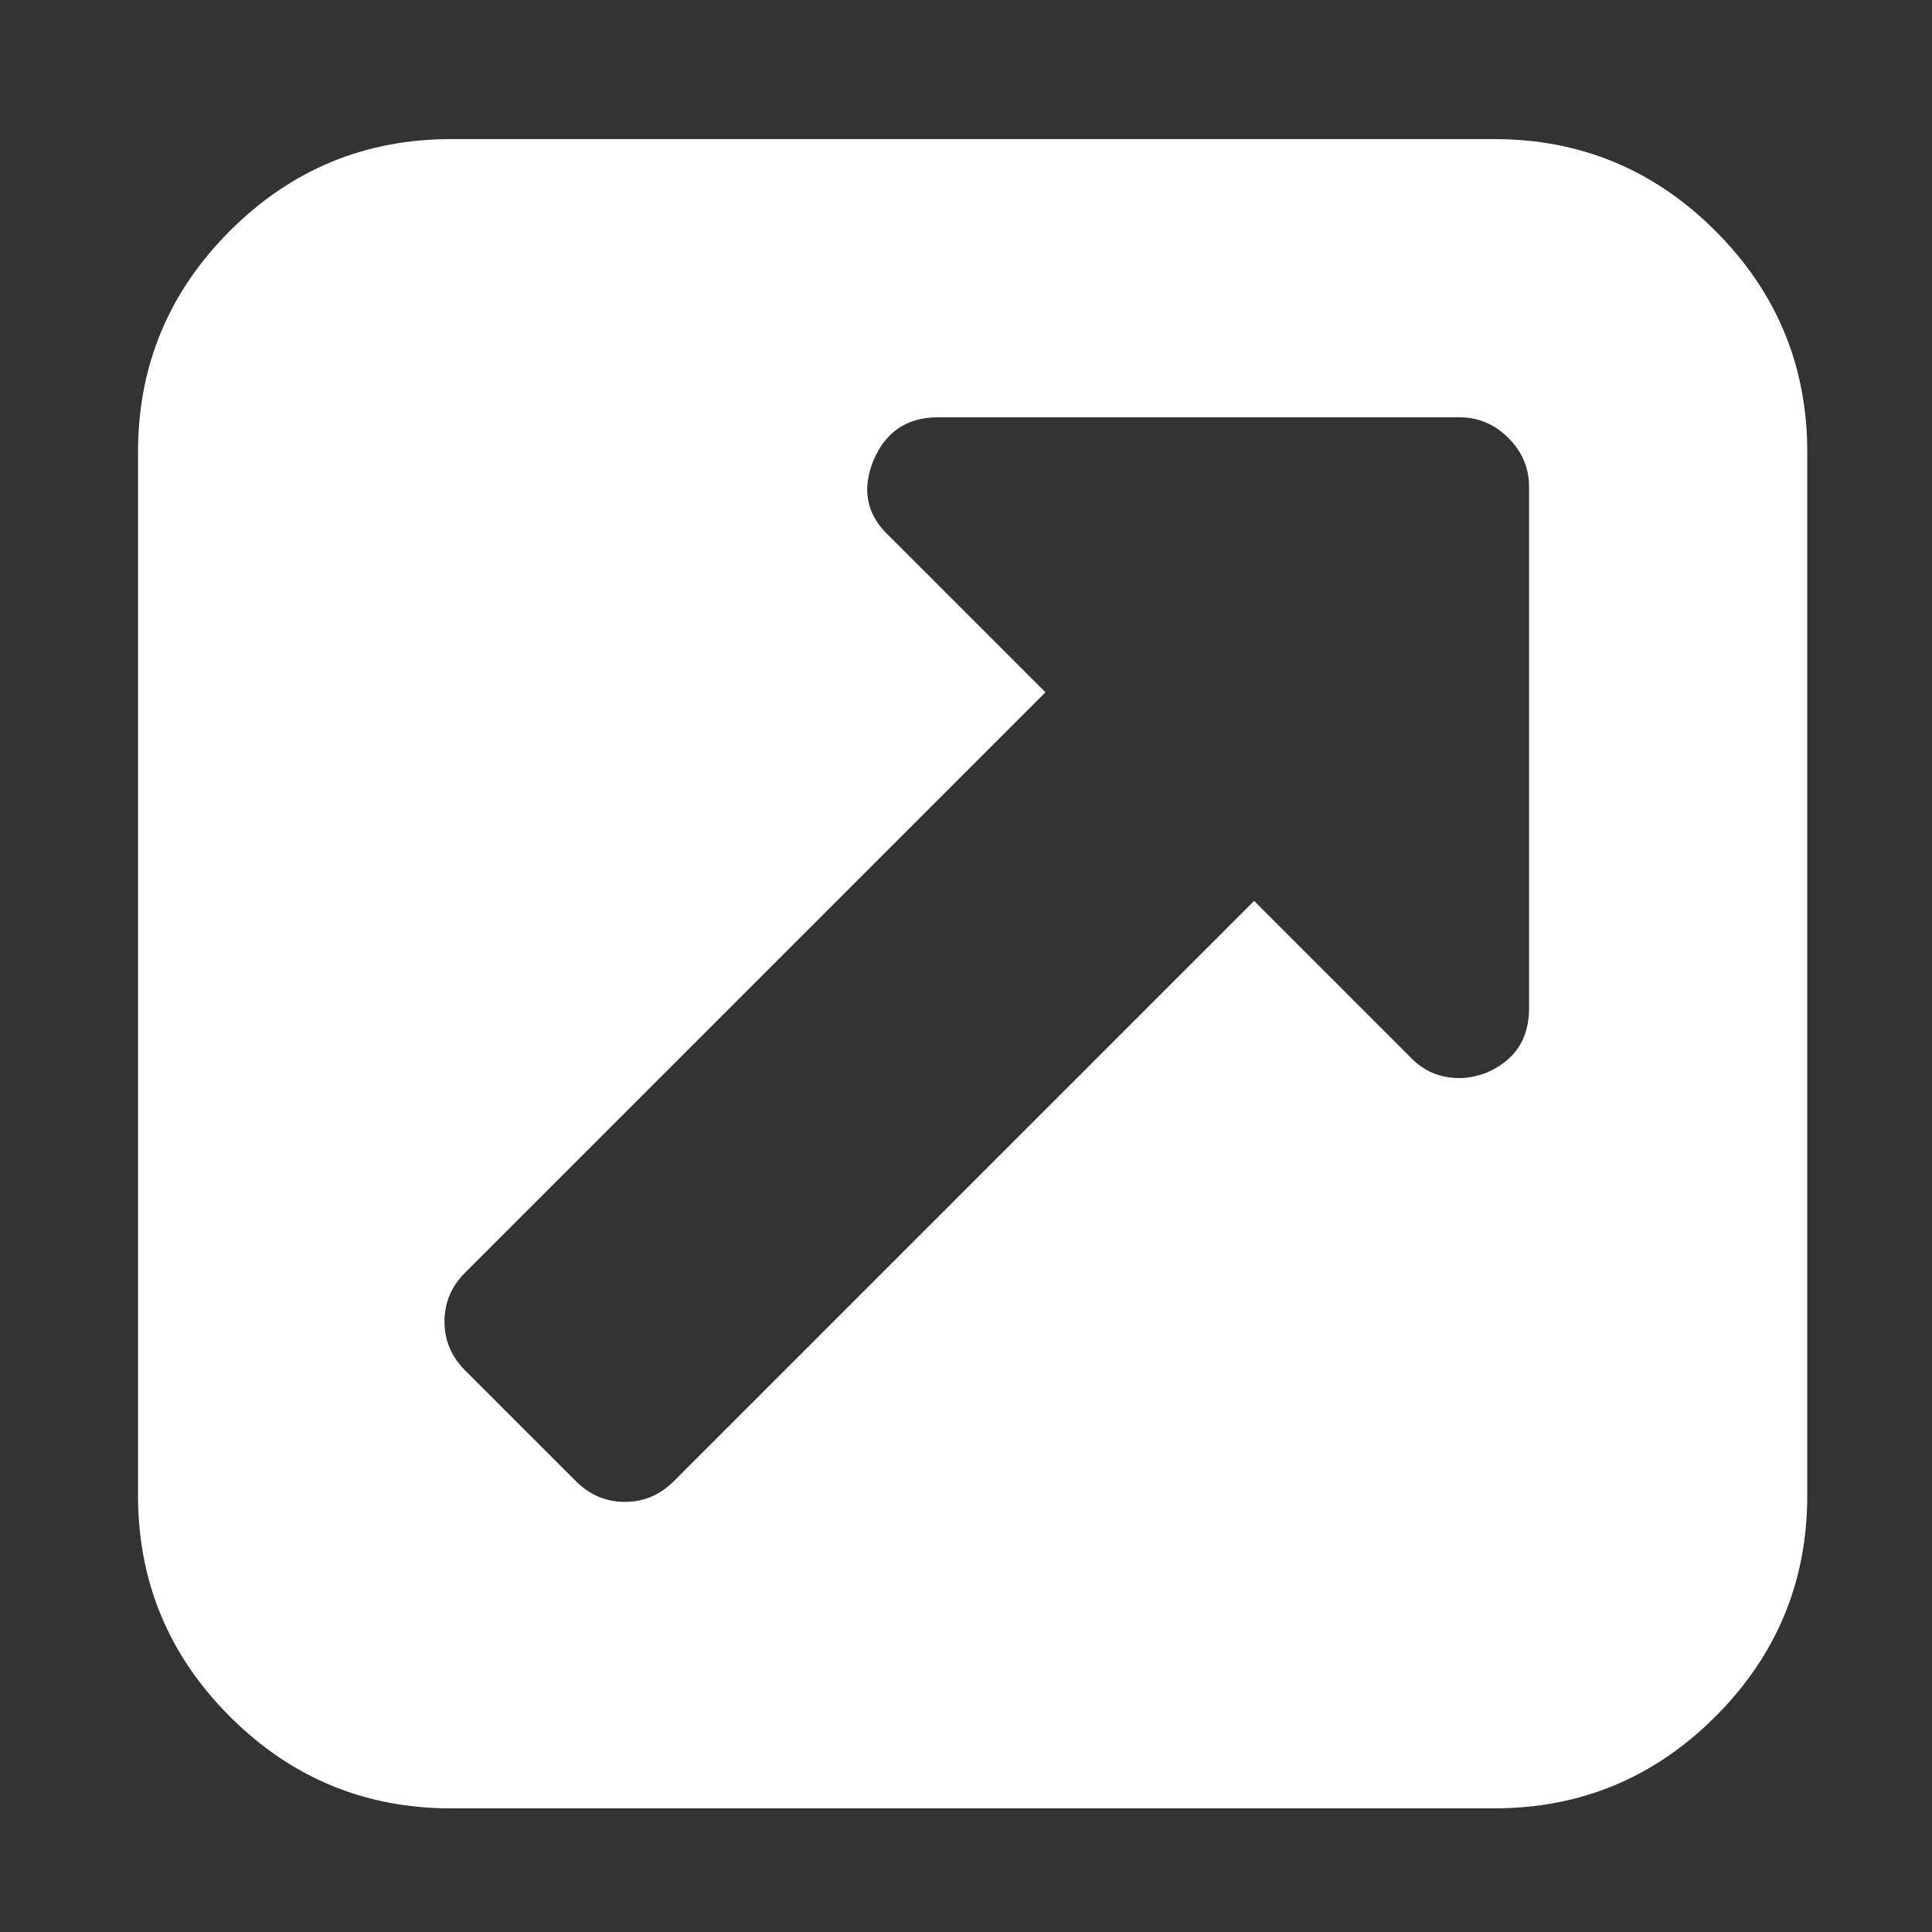 ﻿<!DOCTYPE svg PUBLIC "-//W3C//DTD SVG 1.1//EN" "http://www.w3.org/Graphics/SVG/1.1/DTD/svg11.dtd">
<svg xmlns="http://www.w3.org/2000/svg" xmlns:xlink="http://www.w3.org/1999/xlink" version="1.1" width="16" height="16" overflow="auto" preserveAspectRatio="none" baseProfile="tiny" space="preserve">
  <rect width="100%" height="100%" fill="#333333" stroke="none"/>
  <path d="M1280 608 L1280 1088 Q1280 1114 1261 1133 Q1242 1152 1216 1152 L736 1152 Q694 1152 677 1113 Q660 1072 691 1043 L835 899 L301 365 Q282 346 282 320 Q282 294 301 275 L403 173 Q422 154 448 154 Q474 154 493 173 L1027 707 L1171 563 Q1189 544 1216 544 Q1228 544 1241 549 Q1280 566 1280 608 z M1536 1120 L1536 160 Q1536 41 1451.5 -43.5 Q1367 -128 1248 -128 L288 -128 Q169 -128 84.5 -43.5 Q0 41 0 160 L0 1120 Q0 1239 84.5 1323.5 Q169 1408 288 1408 L1248 1408 Q1367 1408 1451.5 1323.5 Q1536 1239 1536 1120 z" pathLength="0" fill="White" transform="translate(1.143, 1.311302E-06) scale(0.009, -0.009) translate(0, -1536)" />
</svg>